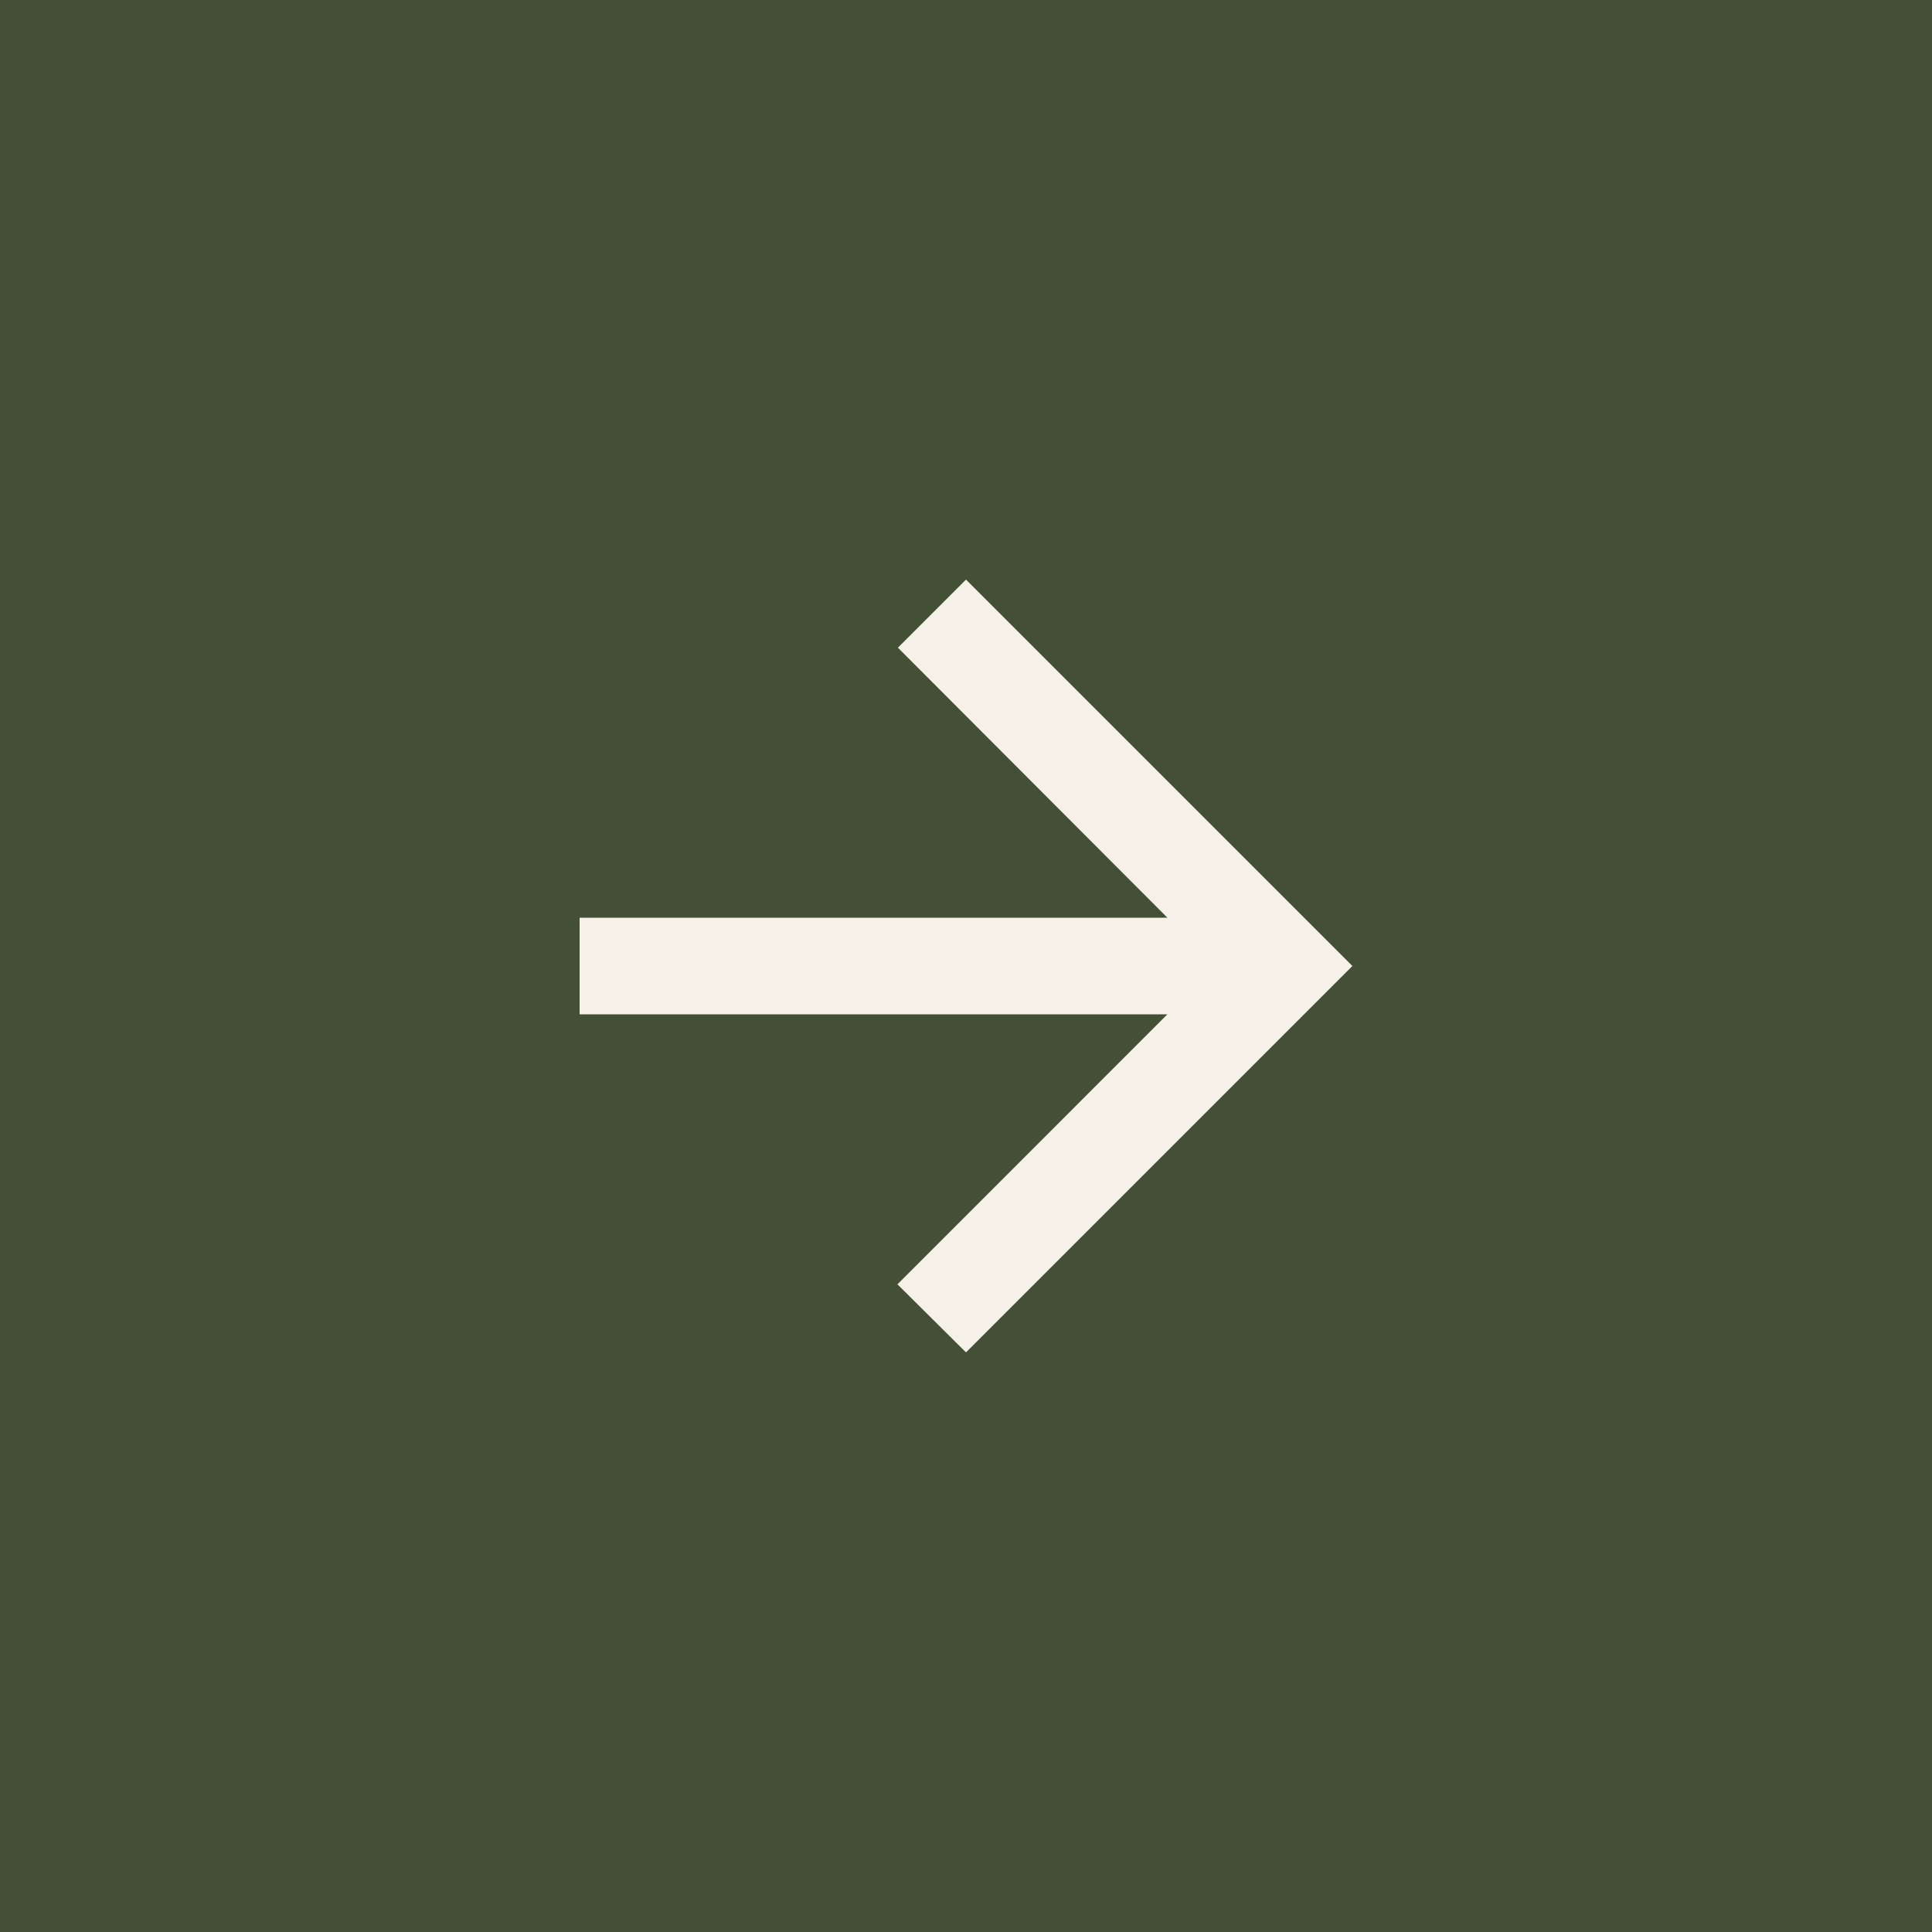 <?xml version="1.0" encoding="UTF-8"?> <svg xmlns="http://www.w3.org/2000/svg" width="25" height="25" viewBox="0 0 25 25" fill="none"><rect x="0" y="0" width="25" height="25" fill="#808080" stroke="none"/><rect width="25" height="25" transform="translate(0 25) rotate(-90)" fill="#445036"></rect><path d="M7.5 13.125L15.106 13.125L11.613 16.619L12.5 17.5L17.5 12.5L12.5 7.5L11.619 8.381L15.106 11.875L7.5 11.875L7.5 13.125Z" fill="#F6F1E8"></path></svg> 